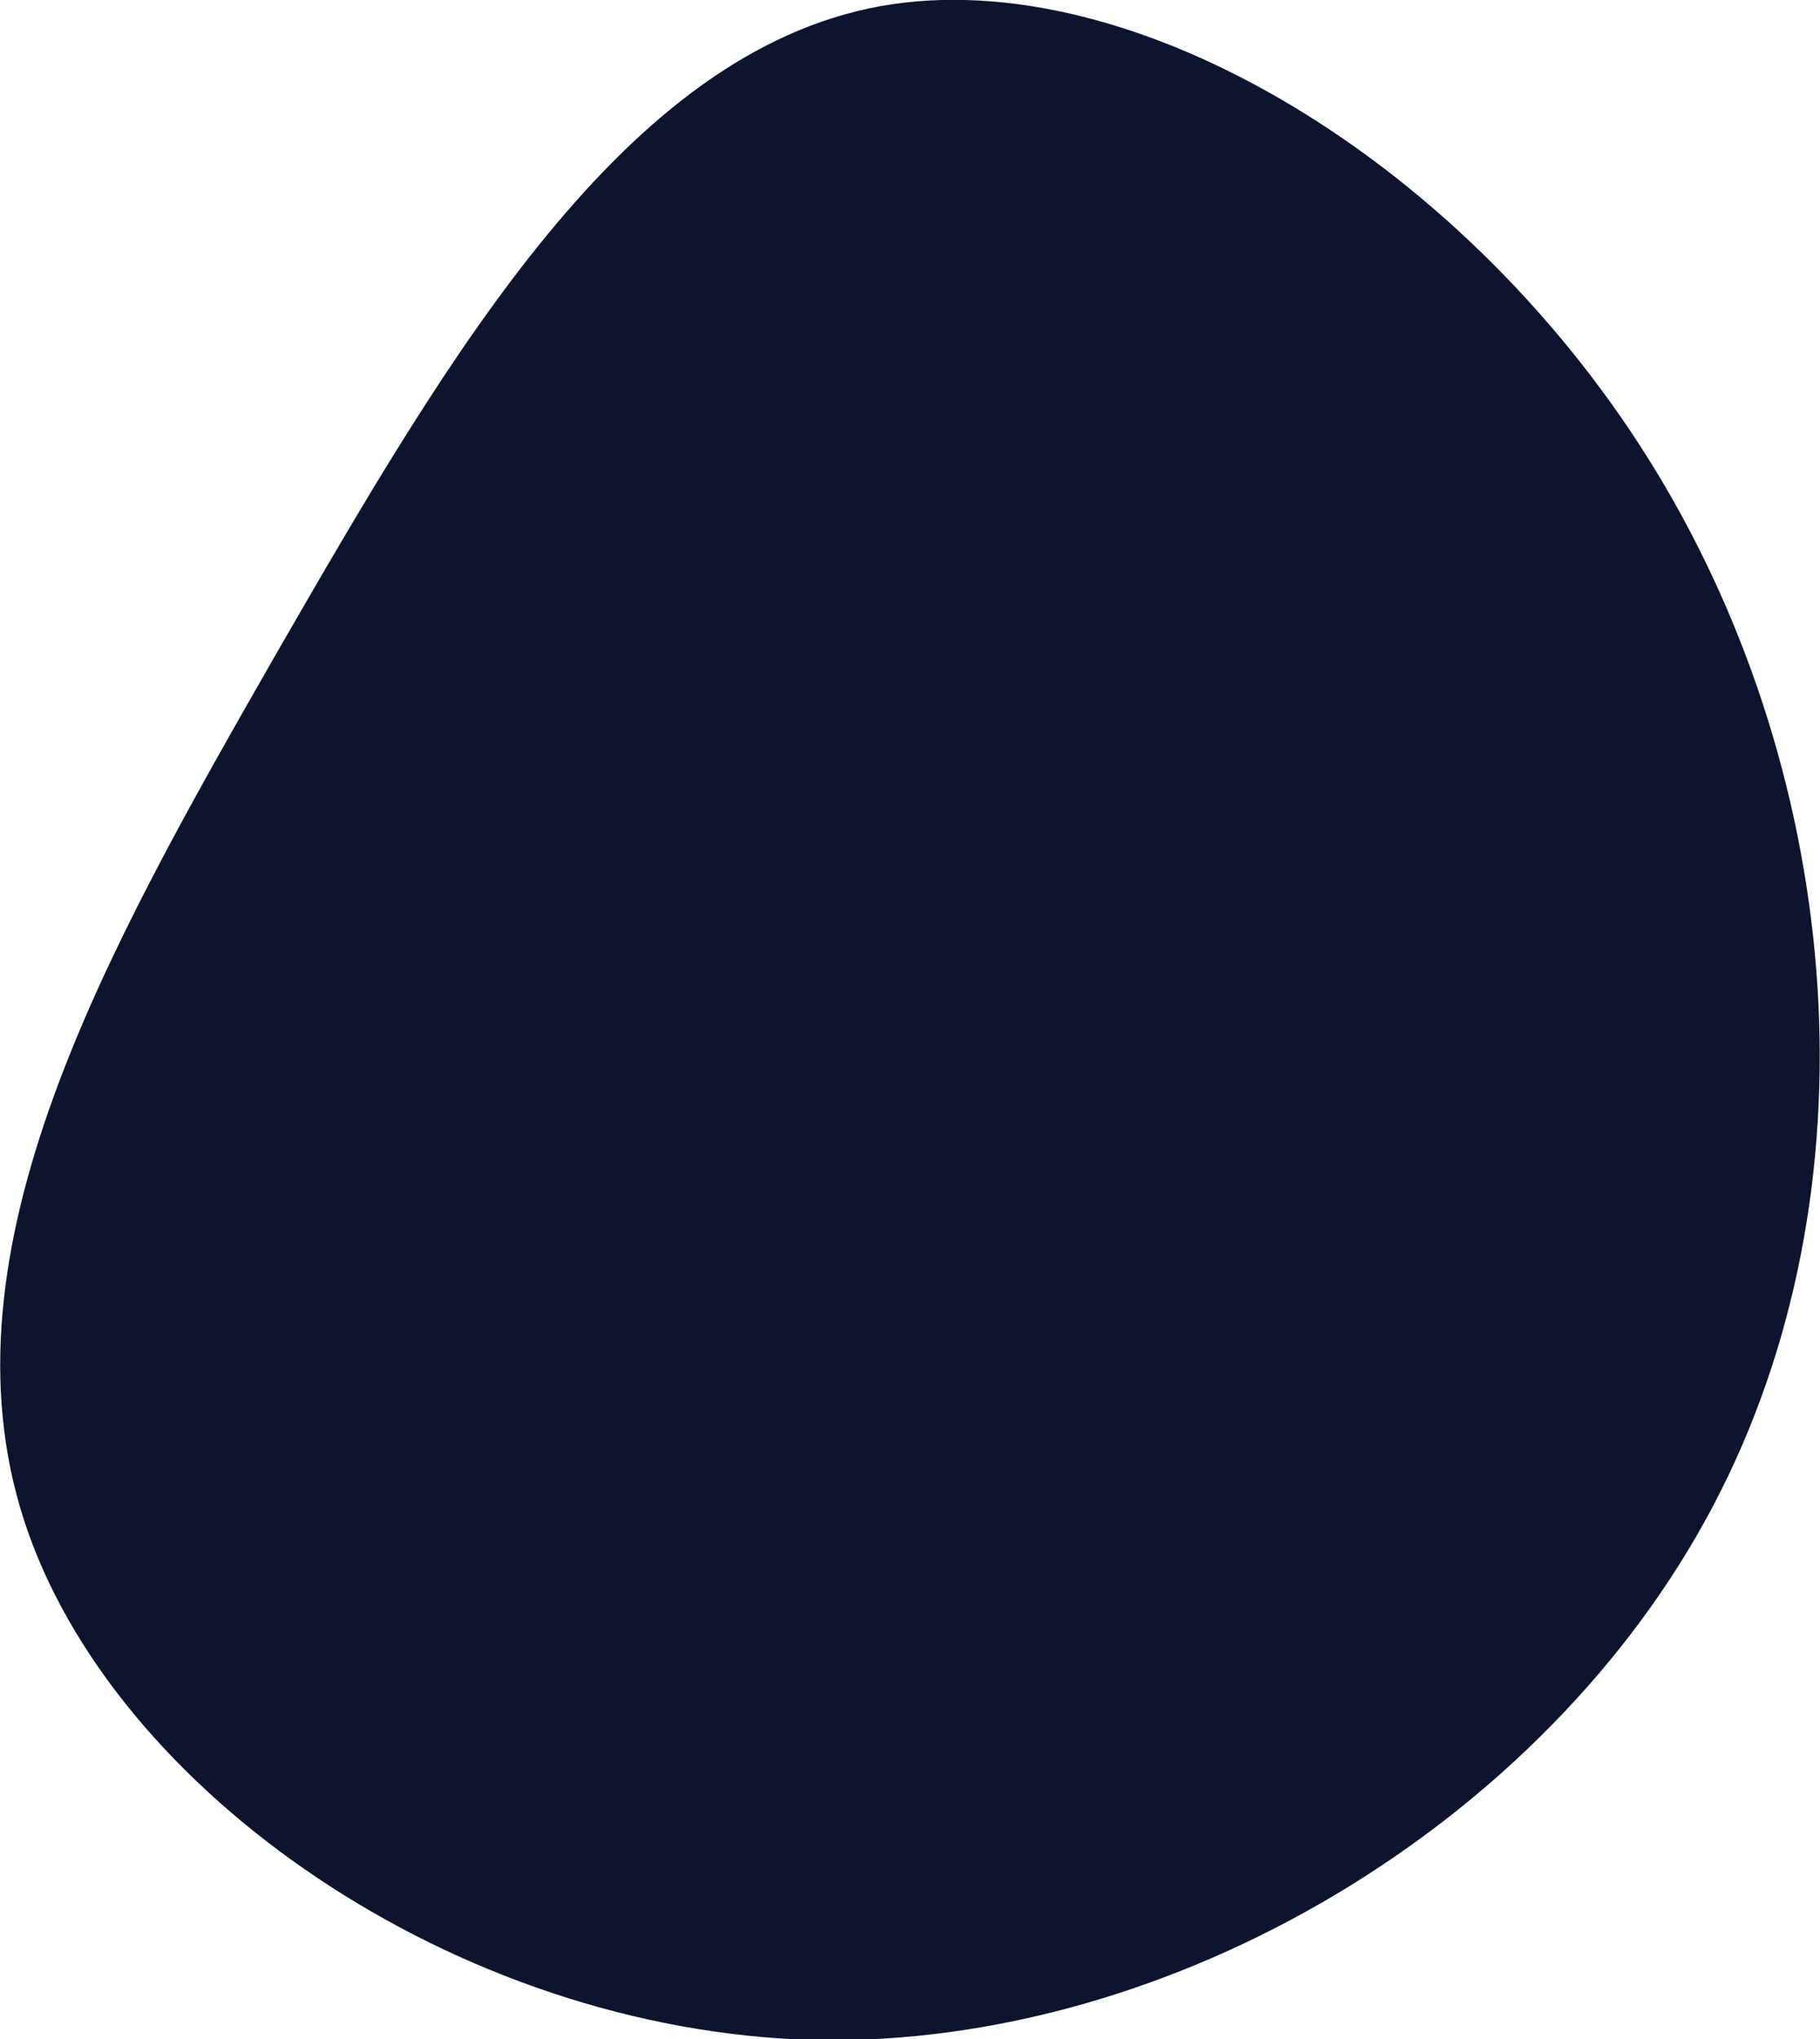 <?xml version="1.0" encoding="utf-8"?>
<!-- Generator: Adobe Illustrator 21.0.0, SVG Export Plug-In . SVG Version: 6.00 Build 0)  -->
<svg version="1.1" id="Layer_1" xmlns="http://www.w3.org/2000/svg" xmlns:xlink="http://www.w3.org/1999/xlink" x="0px" y="0px"
	 width="175px" height="196px" viewBox="0 0 175 196" style="enable-background:new 0 0 175 196;" xml:space="preserve">
<path id="Screenshot_2022-09-14_at_15.49.40" style="fill:#0F142E;" d="M159.3,45.4c17.9,29.5,21.5,68.9,5.4,99.4s-52,52-86.4,51.3
	c-34.5-0.9-67.6-24-76-50c-8.4-26,7.9-54.7,24.4-83.5C43.3,33.8,60.1,5.1,84.6,0.6C109.1-3.8,141.4,15.9,159.3,45.4z"/>
</svg>
